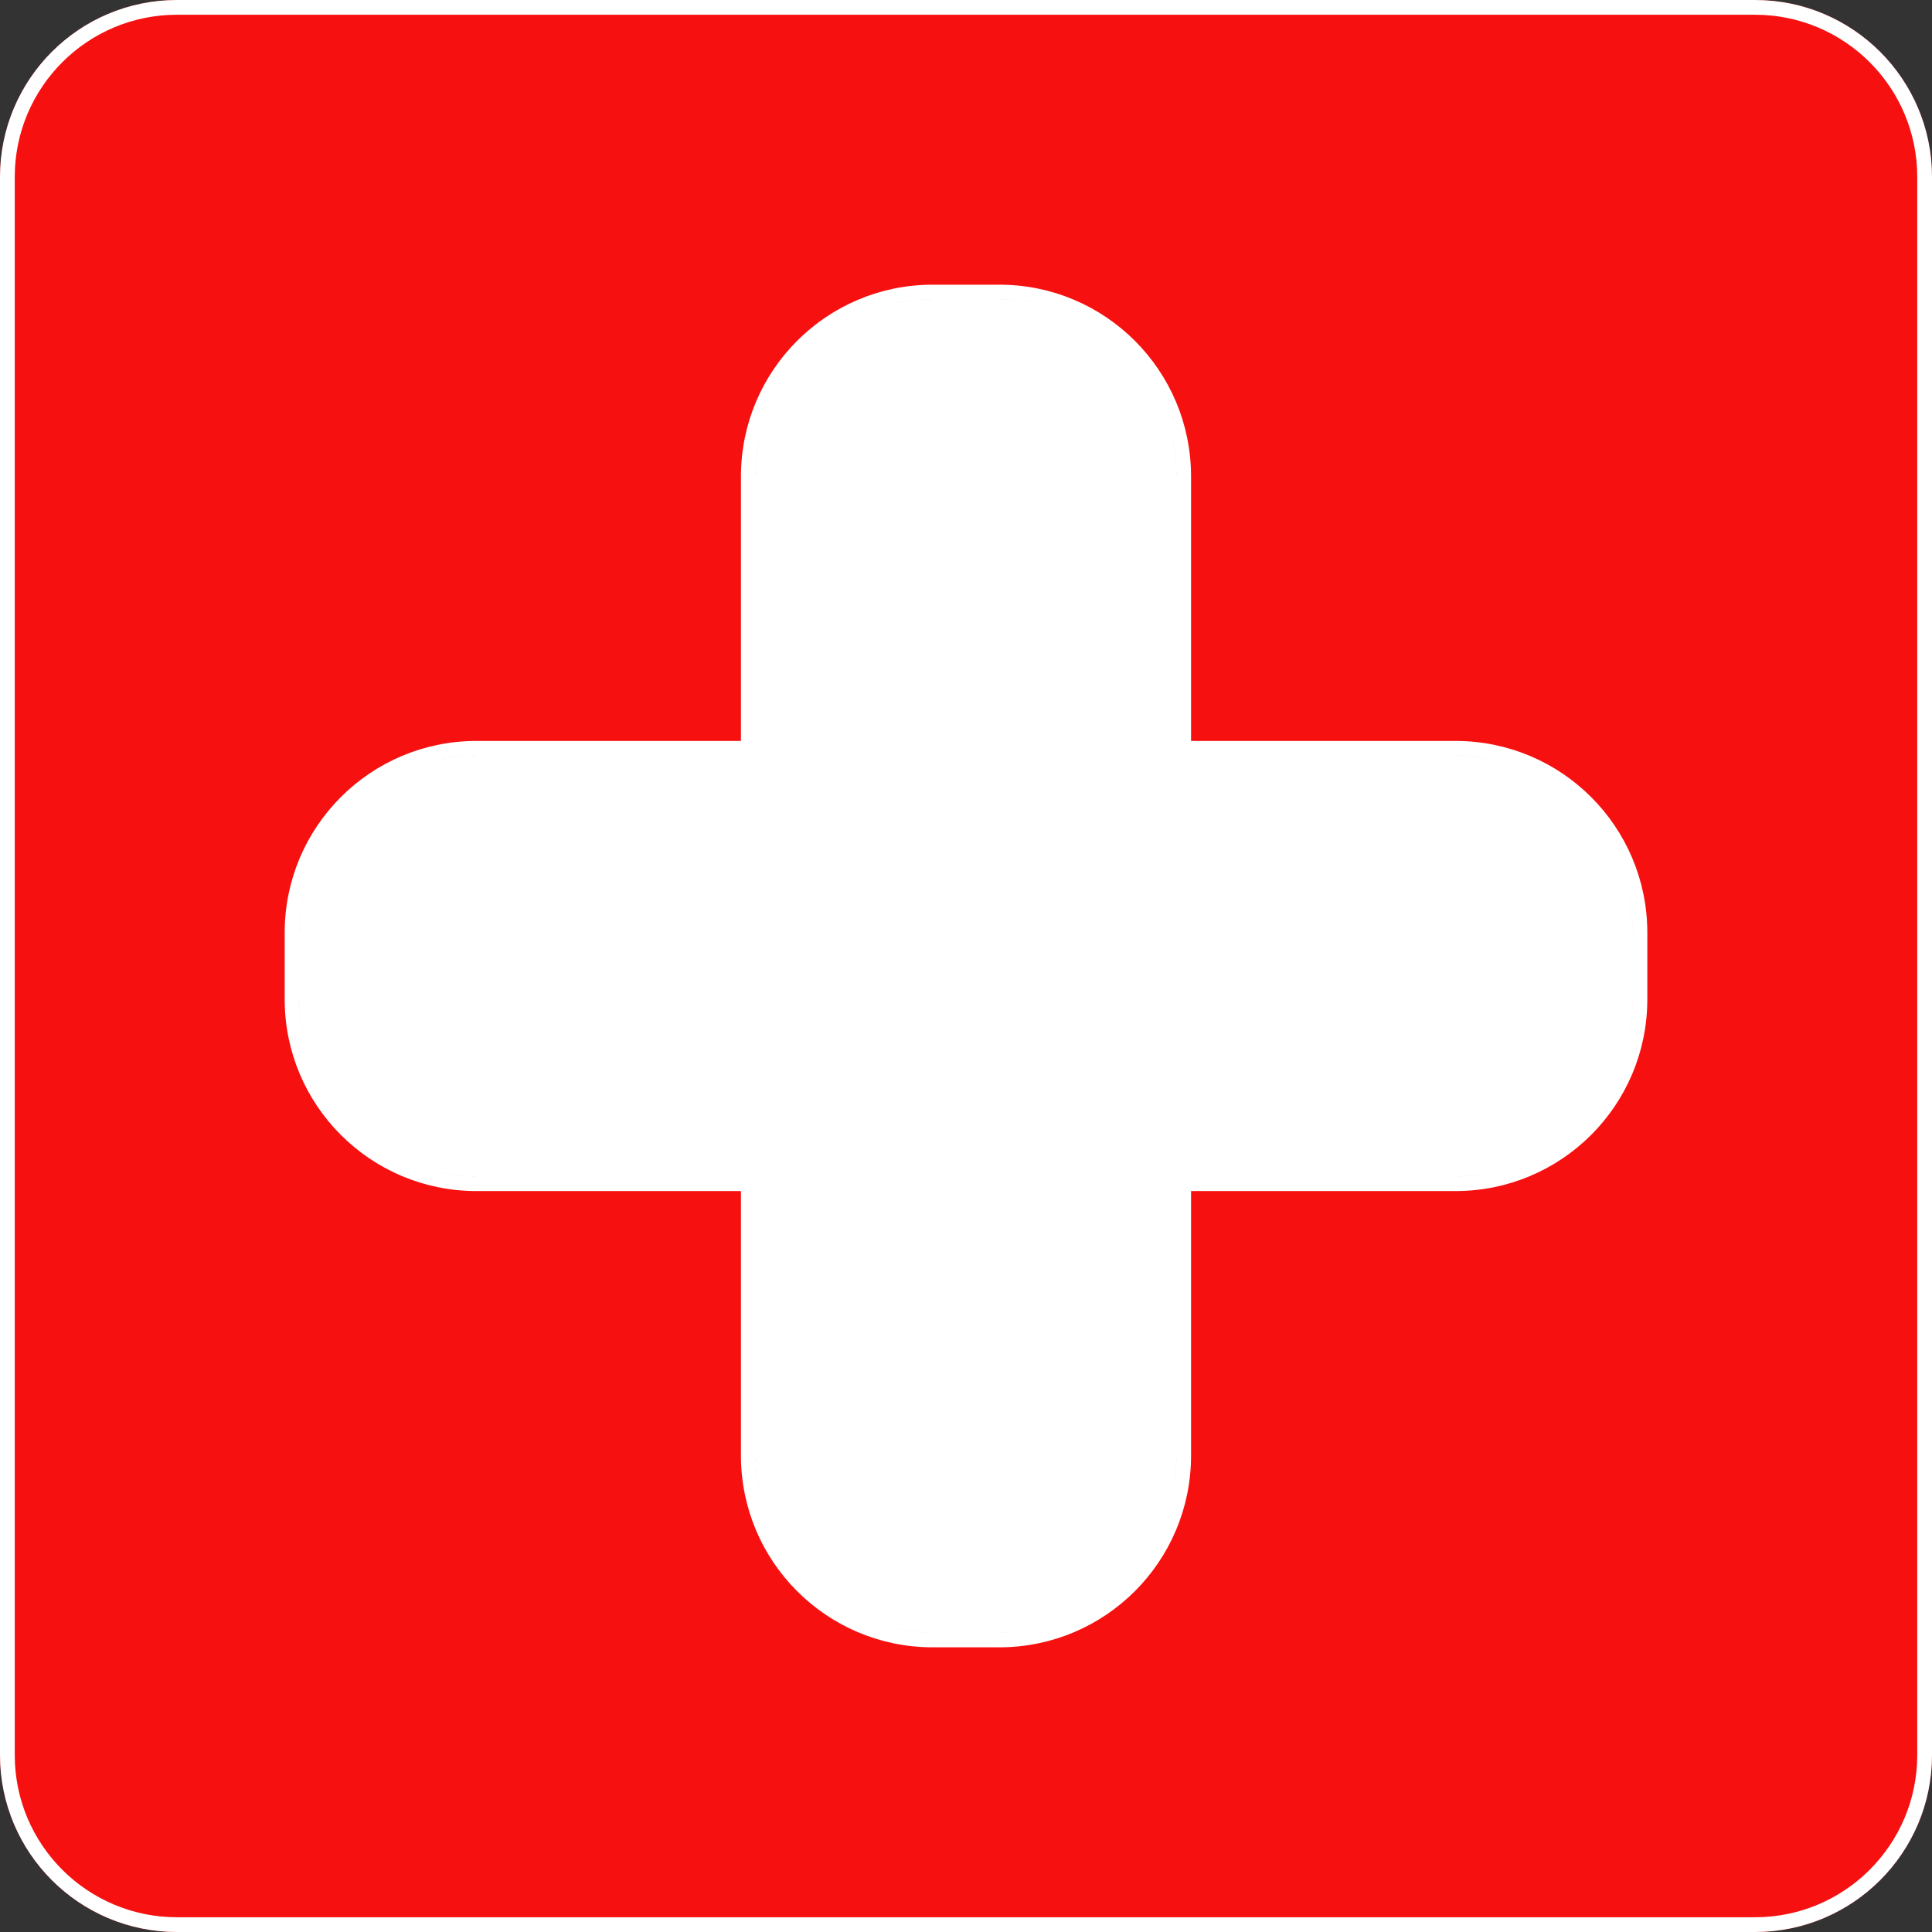 <svg viewBox="0 0 131 131" fill="none" xmlns="http://www.w3.org/2000/svg"><rect x="0" y="0" width="131" height="131" fill="#333333" stroke="none"/><path fill-rule="evenodd" clip-rule="evenodd" d="M0 12C0 5.373 5.373 0 12 0h107c6.627 0 12 5.373 12 12v107c0 6.627-5.373 12-12 12H12c-6.627 0-12-5.373-12-12V12Zm98.697 67.76H79.76v18.937c0 6.628-5.372 12-12 12h-4.52c-6.628 0-12-5.372-12-12V79.76H32.303c-6.628 0-12-5.372-12-12v-4.52c0-6.628 5.372-12 12-12H51.24V32.303c0-6.628 5.372-12 12-12h4.52c6.628 0 12 5.372 12 12V51.24h18.937c6.628 0 12 5.372 12 12v4.52c0 6.628-5.372 12-12 12Z" fill="#F71010"/><path d="M51.24 79.76h28.52V51.24H51.24v28.52Zm-30.937-12c0 6.628 5.372 12 12 12H51.24V51.24H32.303c-6.628 0-12 5.372-12 12v4.52ZM63.24 20.303c-6.628 0-12 5.372-12 12V51.24h28.52V32.303c0-6.628-5.372-12-12-12h-4.52Zm47.457 42.937c0-6.628-5.372-12-12-12H79.76v28.52h18.937c6.628 0 12-5.372 12-12v-4.52ZM67.76 110.697c6.628 0 12-5.372 12-12V79.76H51.24v18.937c0 6.628 5.372 12 12 12h4.52Z" fill="#fff"/><path d="M98.697 51.74c6.352 0 11.5 5.149 11.5 11.5v4.52c0 6.351-5.148 11.5-11.5 11.5H80.26V51.74h18.437ZM80.26 80.26h18.437c6.904 0 12.5-5.596 12.5-12.5v-4.52c0-6.904-5.596-12.5-12.5-12.5H80.26V32.303c0-6.904-5.596-12.5-12.5-12.5h-4.52c-6.904 0-12.5 5.596-12.5 12.5V50.74H32.303c-6.904 0-12.5 5.596-12.5 12.5v4.52c0 6.904 5.596 12.5 12.5 12.5H50.74v18.437c0 6.904 5.596 12.5 12.5 12.5h4.52c6.904 0 12.5-5.596 12.5-12.5V80.26Zm-1-28.52v27.52H51.74V51.74h27.52ZM51.74 80.26h27.52v18.437c0 6.352-5.149 11.5-11.5 11.5h-4.52c-6.351 0-11.5-5.148-11.5-11.5V80.26Zm-1-28.52v27.52H32.303c-6.352 0-11.5-5.149-11.5-11.5v-4.52c0-6.351 5.148-11.5 11.5-11.5H50.74Zm28.52-1H51.74V32.303c0-6.352 5.149-11.5 11.5-11.5h4.52c6.351 0 11.5 5.148 11.5 11.5V50.74ZM.5 12C.5 5.649 5.649.5 12 .5h107c6.351 0 11.5 5.149 11.5 11.5v107c0 6.351-5.149 11.5-11.5 11.5H12C5.649 130.5.5 125.351.5 119V12Z" stroke="#fff"/></svg>
